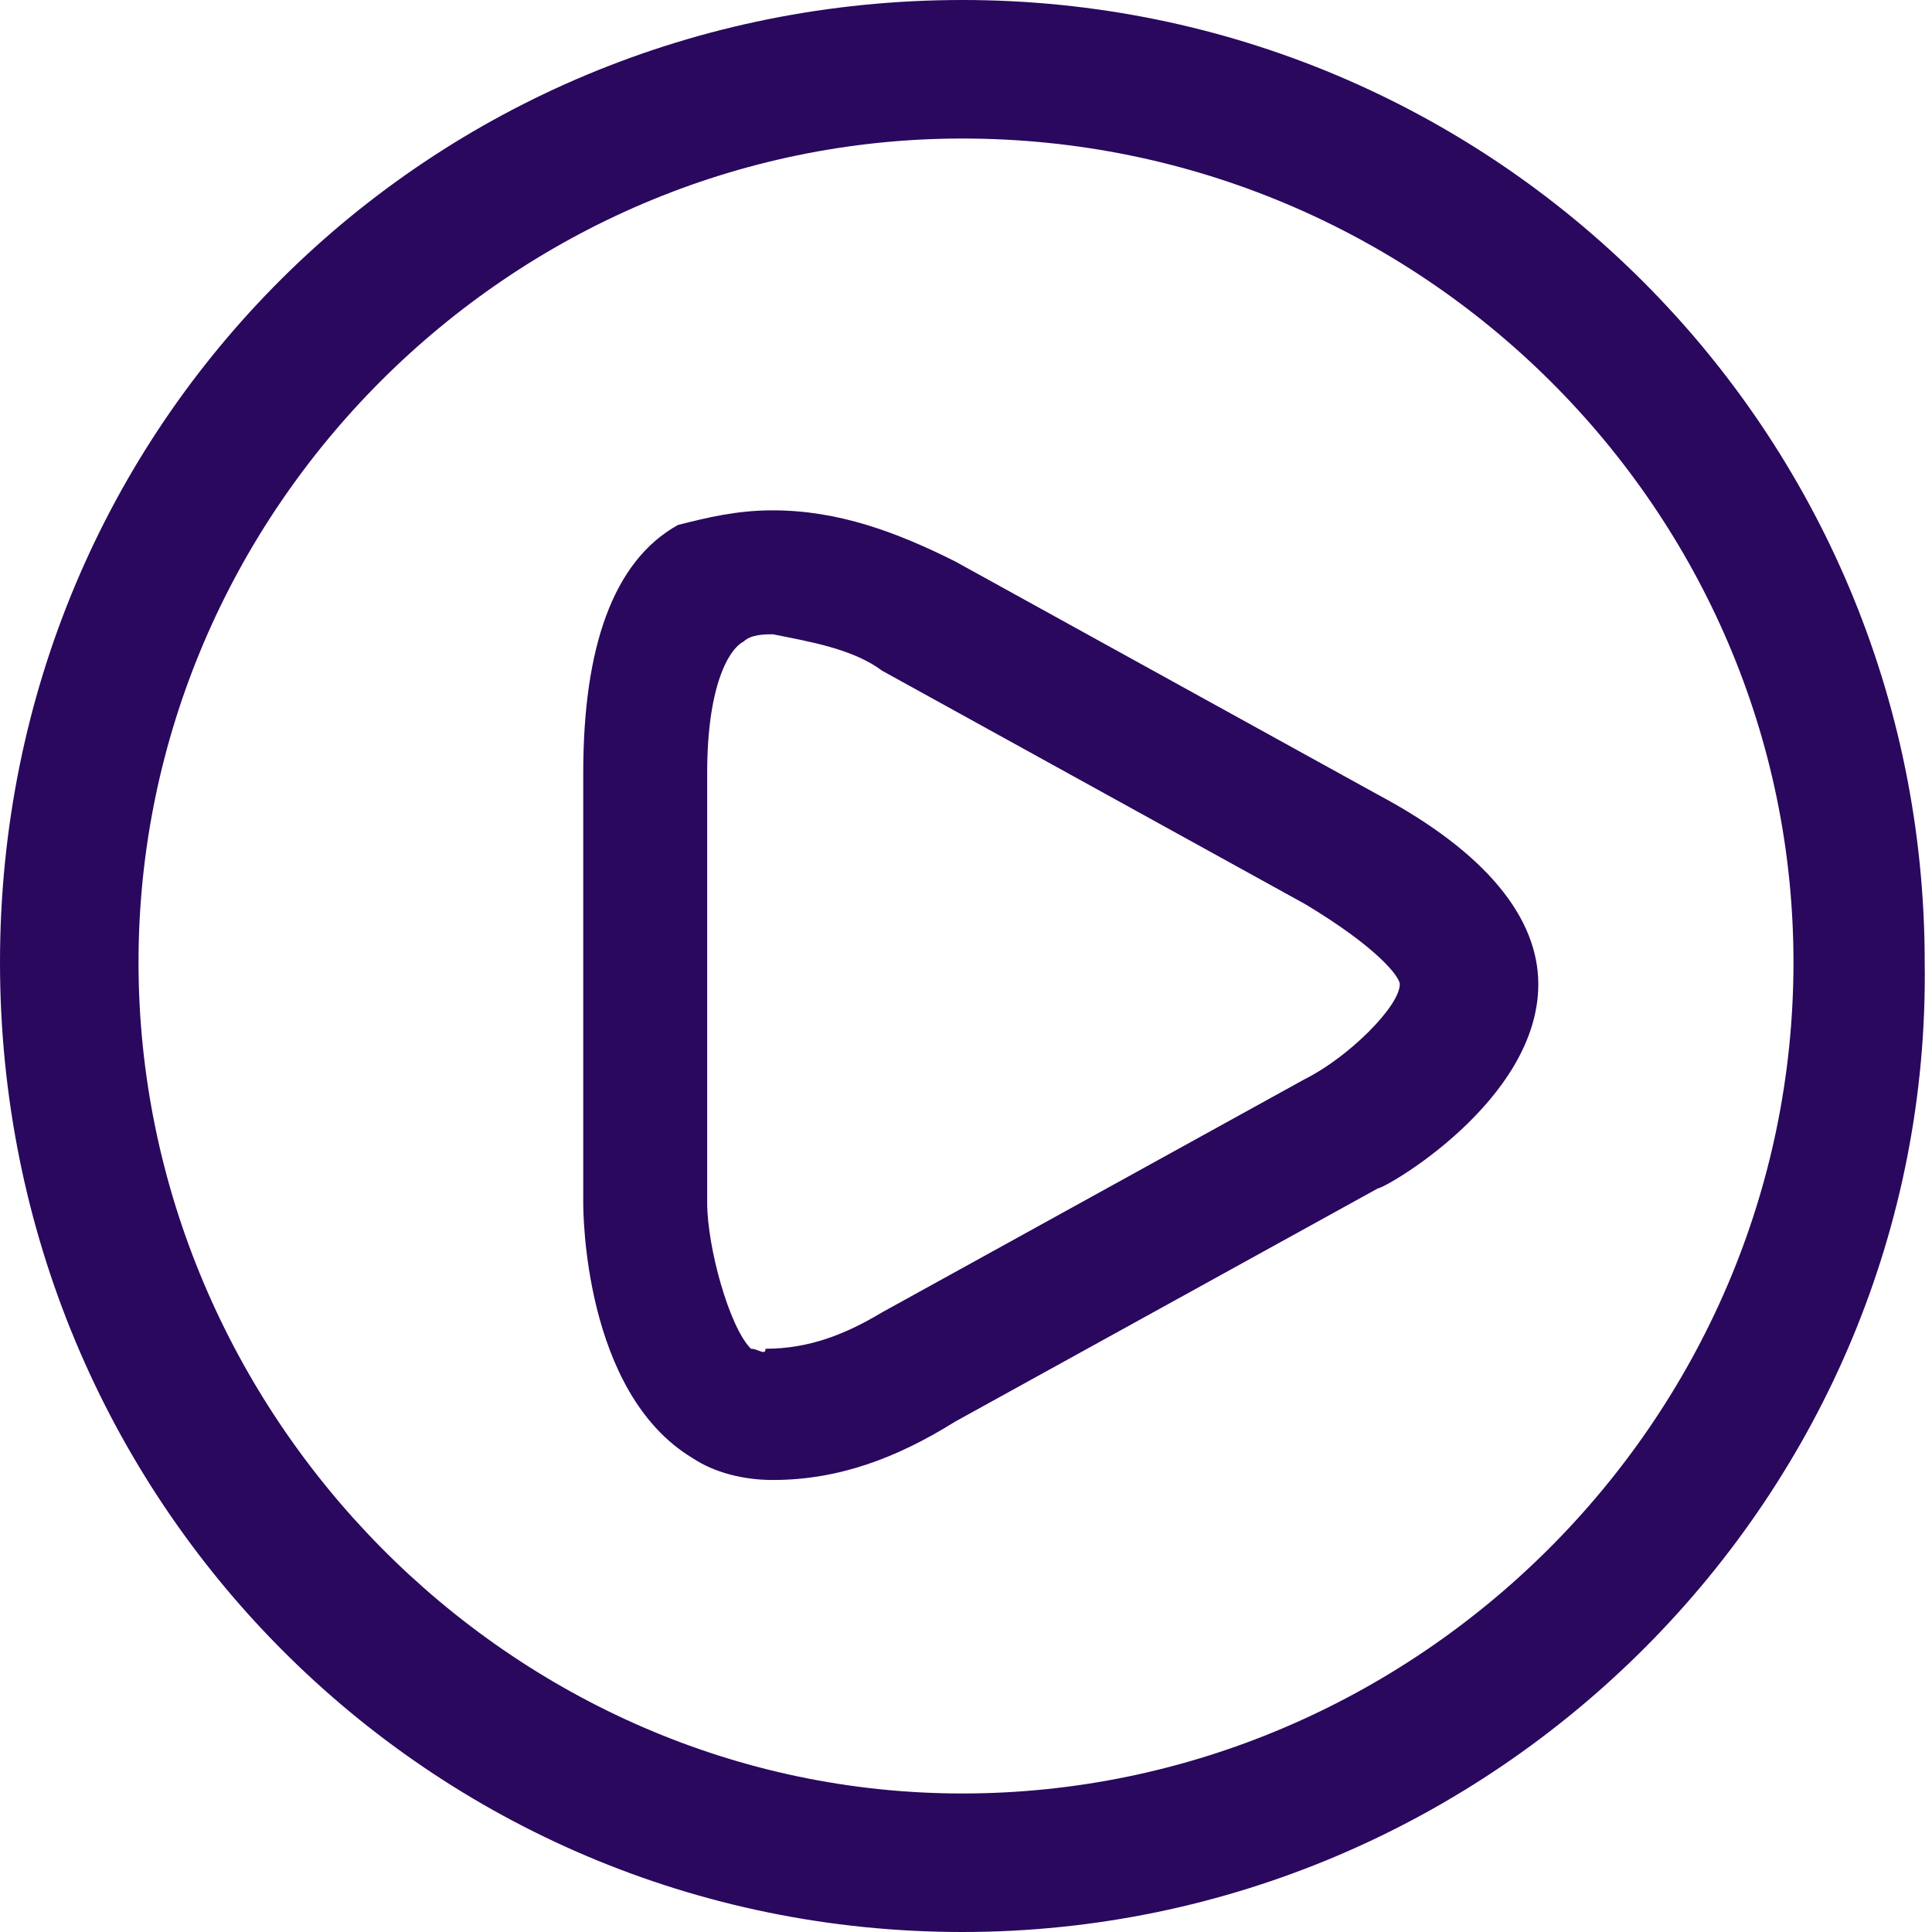<?xml version="1.0" encoding="utf-8"?>
<!-- Generator: Adobe Illustrator 24.2.3, SVG Export Plug-In . SVG Version: 6.00 Build 0)  -->
<svg version="1.1" id="Capa_1" xmlns="http://www.w3.org/2000/svg" xmlns:xlink="http://www.w3.org/1999/xlink" x="0px" y="0px"
	 viewBox="0 0 26.5 26.5" style="enable-background:new 0 0 26.5 26.5;" xml:space="preserve">
<style type="text/css">
	.st0{fill:#29085E;}
</style>
<g id="Capa_2_1_">
	<g id="Capa_1-2">
		<path class="st0" d="M10.6,20.3L10.6,20.3c-0.4,0-0.8-0.1-1.1-0.3C8,19.1,8,16.6,8,16.5v-5.9c0-1.7,0.4-2.9,1.3-3.4
			C9.7,7.1,10.1,7,10.6,7c0.9,0,1.7,0.3,2.5,0.7l5.8,3.2c1.5,0.8,2.2,1.7,2.2,2.6c0,1.6-2.1,2.8-2.2,2.8l-5.8,3.2
			C12.3,20,11.5,20.3,10.6,20.3z M10.6,8.7c-0.1,0-0.3,0-0.4,0.1C10,8.9,9.7,9.4,9.7,10.6v5.9c0,0.6,0.3,1.7,0.6,2
			c0.1,0,0.2,0.1,0.2,0c0.6,0,1.1-0.2,1.6-0.5l5.8-3.2c0.6-0.3,1.3-1,1.3-1.3c0-0.1-0.3-0.5-1.3-1.1l-5.8-3.2
			C11.7,8.9,11.1,8.8,10.6,8.7z"/>
		<path class="st0" d="M13.2,26.5C5.9,26.5,0,20.6,0,13.2S5.9,0,13.2,0s13.2,5.9,13.2,13.2C26.5,20.5,20.5,26.5,13.2,26.5z
			 M13.2,1.9C7,1.9,1.9,7,1.9,13.2S7,24.6,13.2,24.6s11.4-5.1,11.4-11.4C24.6,7,19.5,1.9,13.2,1.9z"/>
	</g>
</g>
</svg>
